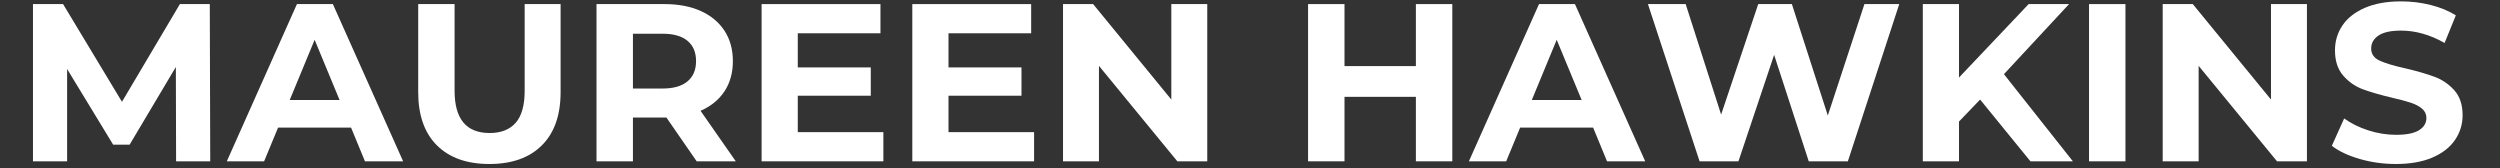 <svg xmlns="http://www.w3.org/2000/svg" xmlns:xlink="http://www.w3.org/1999/xlink" width="1071" zoomAndPan="magnify" viewBox="0 0 803.25 54" height="72" preserveAspectRatio="xMidYMid meet" version="1.0"><rect x="0" y="0" width="803.25" height="54" fill="#333333" stroke="none"/><defs><g/></defs><g fill="#ffffff" fill-opacity="1"><g transform="translate(4.61, 51.833)"><g><path d="M 51.969 0 L 51.891 -30.312 L 37.031 -5.344 L 31.75 -5.344 L 16.953 -29.656 L 16.953 0 L 5.984 0 L 5.984 -50.516 L 15.656 -50.516 L 34.578 -19.125 L 53.188 -50.516 L 62.797 -50.516 L 62.938 0 Z M 51.969 0 "/></g></g></g><g fill="#ffffff" fill-opacity="1"><g transform="translate(73.529, 51.833)"><g><path d="M 39.266 -10.828 L 15.812 -10.828 L 11.328 0 L -0.656 0 L 21.875 -50.516 L 33.422 -50.516 L 56 0 L 43.734 0 Z M 35.578 -19.703 L 27.562 -39.047 L 19.562 -19.703 Z M 35.578 -19.703 "/></g></g></g><g fill="#ffffff" fill-opacity="1"><g transform="translate(128.808, 51.833)"><g><path d="M 28.438 0.859 C 21.219 0.859 15.598 -1.133 11.578 -5.125 C 7.566 -9.113 5.562 -14.816 5.562 -22.234 L 5.562 -50.516 L 17.25 -50.516 L 17.25 -22.656 C 17.25 -13.613 21.004 -9.094 28.516 -9.094 C 32.172 -9.094 34.957 -10.188 36.875 -12.375 C 38.801 -14.562 39.766 -17.988 39.766 -22.656 L 39.766 -50.516 L 51.312 -50.516 L 51.312 -22.234 C 51.312 -14.816 49.301 -9.113 45.281 -5.125 C 41.27 -1.133 35.656 0.859 28.438 0.859 Z M 28.438 0.859 "/></g></g></g><g fill="#ffffff" fill-opacity="1"><g transform="translate(185.675, 51.833)"><g><path d="M 38.172 0 L 28.438 -14.078 L 17.688 -14.078 L 17.688 0 L 5.984 0 L 5.984 -50.516 L 27.859 -50.516 C 32.336 -50.516 36.223 -49.77 39.516 -48.281 C 42.805 -46.789 45.344 -44.672 47.125 -41.922 C 48.906 -39.18 49.797 -35.938 49.797 -32.188 C 49.797 -28.438 48.895 -25.203 47.094 -22.484 C 45.289 -19.766 42.727 -17.68 39.406 -16.234 L 50.734 0 Z M 37.969 -32.188 C 37.969 -35.031 37.051 -37.207 35.219 -38.719 C 33.395 -40.238 30.723 -41 27.203 -41 L 17.688 -41 L 17.688 -23.391 L 27.203 -23.391 C 30.723 -23.391 33.395 -24.156 35.219 -25.688 C 37.051 -27.227 37.969 -29.395 37.969 -32.188 Z M 37.969 -32.188 "/></g></g></g><g fill="#ffffff" fill-opacity="1"><g transform="translate(238.717, 51.833)"><g><path d="M 45.109 -9.375 L 45.109 0 L 5.984 0 L 5.984 -50.516 L 44.172 -50.516 L 44.172 -41.141 L 17.609 -41.141 L 17.609 -30.172 L 41.062 -30.172 L 41.062 -21.078 L 17.609 -21.078 L 17.609 -9.375 Z M 45.109 -9.375 "/></g></g></g><g fill="#ffffff" fill-opacity="1"><g transform="translate(287.141, 51.833)"><g><path d="M 45.109 -9.375 L 45.109 0 L 5.984 0 L 5.984 -50.516 L 44.172 -50.516 L 44.172 -41.141 L 17.609 -41.141 L 17.609 -30.172 L 41.062 -30.172 L 41.062 -21.078 L 17.609 -21.078 L 17.609 -9.375 Z M 45.109 -9.375 "/></g></g></g><g fill="#ffffff" fill-opacity="1"><g transform="translate(335.564, 51.833)"><g><path d="M 52.328 -50.516 L 52.328 0 L 42.719 0 L 17.531 -30.672 L 17.531 0 L 5.984 0 L 5.984 -50.516 L 15.656 -50.516 L 40.781 -19.844 L 40.781 -50.516 Z M 52.328 -50.516 "/></g></g></g><g fill="#ffffff" fill-opacity="1"><g transform="translate(393.875, 51.833)"><g/></g></g><g fill="#ffffff" fill-opacity="1"><g transform="translate(414.298, 51.833)"><g><path d="M 52.328 -50.516 L 52.328 0 L 40.625 0 L 40.625 -20.719 L 17.688 -20.719 L 17.688 0 L 5.984 0 L 5.984 -50.516 L 17.688 -50.516 L 17.688 -30.594 L 40.625 -30.594 L 40.625 -50.516 Z M 52.328 -50.516 "/></g></g></g><g fill="#ffffff" fill-opacity="1"><g transform="translate(472.608, 51.833)"><g><path d="M 39.266 -10.828 L 15.812 -10.828 L 11.328 0 L -0.656 0 L 21.875 -50.516 L 33.422 -50.516 L 56 0 L 43.734 0 Z M 35.578 -19.703 L 27.562 -39.047 L 19.562 -19.703 Z M 35.578 -19.703 "/></g></g></g><g fill="#ffffff" fill-opacity="1"><g transform="translate(527.887, 51.833)"><g><path d="M 82.344 -50.516 L 65.828 0 L 53.266 0 L 42.141 -34.203 L 30.672 0 L 18.188 0 L 1.594 -50.516 L 13.719 -50.516 L 25.109 -15.016 L 37.031 -50.516 L 47.844 -50.516 L 59.391 -14.719 L 71.156 -50.516 Z M 82.344 -50.516 "/></g></g></g><g fill="#ffffff" fill-opacity="1"><g transform="translate(611.817, 51.833)"><g><path d="M 24.391 -19.844 L 17.609 -12.781 L 17.609 0 L 5.984 0 L 5.984 -50.516 L 17.609 -50.516 L 17.609 -26.922 L 39.984 -50.516 L 52.969 -50.516 L 32.047 -28 L 54.203 0 L 40.562 0 Z M 24.391 -19.844 "/></g></g></g><g fill="#ffffff" fill-opacity="1"><g transform="translate(665.22, 51.833)"><g><path d="M 5.984 -50.516 L 17.688 -50.516 L 17.688 0 L 5.984 0 Z M 5.984 -50.516 "/></g></g></g><g fill="#ffffff" fill-opacity="1"><g transform="translate(688.89, 51.833)"><g><path d="M 52.328 -50.516 L 52.328 0 L 42.719 0 L 17.531 -30.672 L 17.531 0 L 5.984 0 L 5.984 -50.516 L 15.656 -50.516 L 40.781 -19.844 L 40.781 -50.516 Z M 52.328 -50.516 "/></g></g></g><g fill="#ffffff" fill-opacity="1"><g transform="translate(747.2, 51.833)"><g><path d="M 22.594 0.859 C 18.594 0.859 14.727 0.32 11 -0.75 C 7.27 -1.832 4.273 -3.242 2.016 -4.984 L 5.984 -13.781 C 8.148 -12.195 10.723 -10.922 13.703 -9.953 C 16.691 -8.992 19.676 -8.516 22.656 -8.516 C 25.977 -8.516 28.43 -9.004 30.016 -9.984 C 31.609 -10.973 32.406 -12.285 32.406 -13.922 C 32.406 -15.129 31.938 -16.129 31 -16.922 C 30.062 -17.711 28.859 -18.348 27.391 -18.828 C 25.922 -19.316 23.938 -19.848 21.438 -20.422 C 17.582 -21.336 14.426 -22.25 11.969 -23.156 C 9.52 -24.07 7.414 -25.539 5.656 -27.562 C 3.906 -29.582 3.031 -32.281 3.031 -35.656 C 3.031 -38.594 3.82 -41.25 5.406 -43.625 C 7 -46.008 9.395 -47.898 12.594 -49.297 C 15.789 -50.691 19.703 -51.391 24.328 -51.391 C 27.547 -51.391 30.691 -51.004 33.766 -50.234 C 36.848 -49.461 39.547 -48.352 41.859 -46.906 L 38.25 -38.031 C 33.582 -40.676 28.914 -42 24.25 -42 C 20.977 -42 18.562 -41.469 17 -40.406 C 15.438 -39.352 14.656 -37.961 14.656 -36.234 C 14.656 -34.492 15.555 -33.203 17.359 -32.359 C 19.16 -31.523 21.914 -30.695 25.625 -29.875 C 29.469 -28.969 32.613 -28.055 35.062 -27.141 C 37.52 -26.223 39.629 -24.773 41.391 -22.797 C 43.148 -20.828 44.031 -18.16 44.031 -14.797 C 44.031 -11.91 43.223 -9.273 41.609 -6.891 C 39.992 -4.504 37.57 -2.613 34.344 -1.219 C 31.125 0.164 27.207 0.859 22.594 0.859 Z M 22.594 0.859 "/></g></g></g></svg>